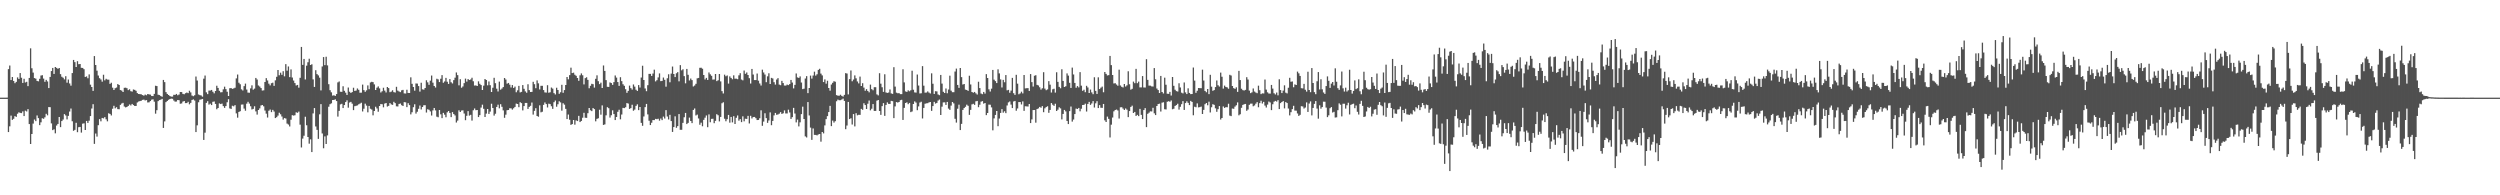 <svg xmlns="http://www.w3.org/2000/svg" width="1920" height="150"><path fill="#4f4f4f" d="M0 75h1v1H0zM1 75h1v1H1zM2 75h1v1H2zM3 75h1v1H3zM4 75h1v1H4zM5 74.982h1v1H5zM6 53.114h1v48.299H6zM7 50.315h1v46.729H7zM8 61.514h1v27.288H8zM9 59.145h1v32.937H9zM10 62.171h1v29.08H10zM11 63.918h1v25.296H11zM12 62.872h1v26.903H12zM13 59.441h1v27.906H13zM14 60.626h1v25.66H14zM15 56.106h1v30.597H15zM16 59.688h1v27.192H16zM17 63.716h1v21.847H17zM18 60.512h1v28.613H18zM19 63.313h1v21.671H19zM20 62.805h1v22.781H20zM21 66.161h1v17.647H21zM22 59.834h1v35.425H22zM23 37.104h1v73.465H23zM24 52.428h1v50.504H24zM25 55.733h1v39.181H25zM26 59.958h1v31.852H26zM27 60.42h1v32.586H27zM28 62.141h1v26.516H28zM29 62.471h1v28.265H29zM30 60.537h1v35.544H30zM31 58.008h1v35.919H31zM32 57.756h1v33.076H32zM33 60.354h1v30.872H33zM34 62.837h1v27.251H34zM35 61.356h1v26.049H35zM36 62.569h1v25.999H36zM37 67.623h1v14.58H37zM38 59.065h1v23.255H38zM39 54.586h1v40.185H39zM40 52.192h1v47.736H40zM41 56.786h1v42.554H41zM42 51.448h1v50.934H42zM43 52.135h1v44.25H43zM44 52.833h1v42.33H44zM45 52.224h1v37.647H45zM46 56.923h1v40.721H46zM47 58.928h1v34.047H47zM48 59.683h1v32.101H48zM49 60.979h1v26.661H49zM50 58.53h1v30.144H50zM51 63.485h1v28.229H51zM52 61.059h1v27.931H52zM53 64.105h1v21.534H53zM54 65.806h1v17.53H54zM55 56.108h1v37.047H55zM56 46.042h1v54.436H56zM57 47.74h1v52.014H57zM58 51.434h1v42.879H58zM59 47.003h1v54.52H59zM60 49.324h1v48.354H60zM61 49.15h1v48.32H61zM62 52.08h1v49.773H62zM63 52.153h1v42.829H63zM64 53.142h1v41.579H64zM65 59.084h1v40.742H65zM66 58.658h1v34.237H66zM67 60.095h1v34.299H67zM68 57.15h1v35.525H68zM69 65.012h1v24.131H69zM70 66.82h1v16.514H70zM71 69.795h1v10.24H71zM72 43.048h1v67.434H72zM73 49.924h1v52.616H73zM74 54.284h1v50.614H74zM75 58.024h1v38.114H75zM76 60.075h1v31.415H76zM77 61.006h1v32.154H77zM78 62.718h1v27.871H78zM79 57.41h1v33.513H79zM80 61.684h1v28.258H80zM81 60.505h1v31.131H81zM82 61.111h1v32.081H82zM83 61.176h1v25.802H83zM84 64.421h1v23.058H84zM85 63.515h1v25.15H85zM86 67.319h1v16.184H86zM87 69.141h1v12.106H87zM88 67.754h1v15.438H88zM89 67.243h1v15.077H89zM90 64.558h1v19.254H90zM91 65.279h1v18.661H91zM92 69.184h1v11.364H92zM93 69.585h1v9.911H93zM94 70.64h1v8.336H94zM95 67.433h1v14.385H95zM96 67.316h1v15.173H96zM97 67.758h1v14.353H97zM98 69.218h1v12.161H98zM99 68.58h1v11.648H99zM100 70.065h1v10.936H100zM101 70.338h1v9.483H101zM102 68.715h1v11.971H102zM103 68.996h1v12.435H103zM104 69.713h1v11.641H104zM105 71.551h1v7.118H105zM106 72.171h1v5.809H106zM107 72.276h1v5.354H107zM108 72.432h1v4.91H108zM109 72.988h1v3.703H109zM110 73.46h1v3.033H110zM111 72.665h1v4.514H111zM112 73.164h1v3.683H112zM113 72.196h1v6.487H113zM114 72.473h1v6.123H114zM115 72.661h1v4.939H115zM116 73.661h1v2.873H116zM117 73.787h1v2.481H117zM118 72.105h1v5.983H118zM119 65.856h1v21.451H119zM120 66.124h1v18.524H120zM121 72.743h1v4.907H121zM122 72.995h1v3.87H122zM123 73.782h1v2.788H123zM124 74.302h1v1.641H124zM125 61.409h1v36.83H125zM126 63.103h1v30.112H126zM127 70.736h1v7.702H127zM128 72.157h1v5.377H128zM129 72.968h1v3.66H129zM130 73.775h1v2.282H130zM131 74.174h1v1.538H131zM132 74.192h1v1.698H132zM133 72.784h1v4.44H133zM134 72.839h1v5.219H134zM135 72.134h1v5.855H135zM136 73.187h1v3.628H136zM137 72.59h1v4.374H137zM138 70.674h1v9.014H138zM139 70.72h1v8.762H139zM140 72.107h1v5.903H140zM141 72.386h1v5.173H141zM142 71.587h1v7.61H142zM143 71.086h1v8.05H143zM144 71.516h1v6.683H144zM145 69.672h1v10.43H145zM146 70.963h1v8.029H146zM147 73.354h1v3.378H147zM148 73.867h1v2.454H148zM149 73.176h1v4.047H149zM150 58.786h1v42.621H150zM151 61.876h1v34.37H151zM152 72.53h1v5.999H152zM153 73.041h1v3.555H153zM154 73.331h1v3.014H154zM155 74.222h1v1.765H155zM156 60.429h1v47.048H156zM157 58.008h1v43.873H157zM158 70.894h1v8.098H158zM159 72.313h1v5.393H159zM160 69.571h1v10.785H160zM161 69.534h1v10.066H161zM162 69.086h1v11.627H162zM163 70.454h1v7.704H163zM164 71.672h1v6.244H164zM165 69.887h1v9.915H165zM166 65.868h1v18.048H166zM167 67.525h1v15.427H167zM168 69.749h1v9.668H168zM169 70.903h1v9.03H169zM170 70.8h1v8.75H170zM171 68.612h1v12.886H171zM172 66.575h1v16.255H172zM173 68.461h1v13.005H173zM174 70.429h1v8.123H174zM175 73.711h1v2.499H175zM176 67.813h1v15.443H176zM177 67.646h1v15.999H177zM178 68.264h1v12.939H178zM179 67.914h1v13.724H179zM180 67.378h1v13.381H180zM181 60.187h1v26.894H181zM182 57.257h1v33.111H182zM183 63.538h1v22.408H183zM184 64.719h1v20.661H184zM185 68.587h1v11.769H185zM186 69.495h1v10.737H186zM187 66.131h1v17.281H187zM188 64.181h1v20.886H188zM189 68.786h1v10.813H189zM190 71.116h1v7.05H190zM191 71.228h1v8.338H191zM192 67.877h1v13.715H192zM193 65.547h1v18.499H193zM194 68.861h1v14.738H194zM195 68.028h1v13.575H195zM196 59.853h1v25.717H196zM197 61.082h1v26.94H197zM198 65.655h1v18.808H198zM199 66.458h1v16.796H199zM200 67.612h1v13.365H200zM201 69.521h1v11.138H201zM202 69.399h1v12.275H202zM203 62.961h1v21.918H203zM204 60.017h1v27.283H204zM205 61.807h1v28.441H205zM206 64.281h1v20.778H206zM207 65.593h1v18.51H207zM208 63.895h1v22.248H208zM209 63.501h1v20.863H209zM210 65.932h1v19.737H210zM211 61.679h1v28.991H211zM212 58.983h1v31.046H212zM213 53.773h1v35.012H213zM214 57.793h1v28.794H214zM215 55.806h1v31.975H215zM216 57.436h1v32.085H216zM217 54.671h1v37.201H217zM218 58.607h1v32.069H218zM219 49.249h1v41.799H219zM220 54.277h1v40.659H220zM221 51.068h1v44.552H221zM222 59.223h1v37.917H222zM223 53.284h1v38.654H223zM224 59.53h1v28.961H224zM225 61.867h1v26.908H225zM226 63.817h1v24.685H226zM227 65.63h1v20.657H227zM228 65.222h1v21.389H228zM229 67.346h1v18.375H229zM230 59.766h1v35.997H230zM231 36.049h1v77.196H231zM232 49.802h1v56.633H232zM233 45.241h1v59.02H233zM234 61.015h1v28.647H234zM235 50.414h1v45.77H235zM236 47.829h1v57.393H236zM237 45.097h1v65.223H237zM238 49.944h1v57.077H238zM239 49.365h1v67.43H239zM240 60.96h1v26.12H240zM241 66.774h1v16.217H241zM242 53.906h1v43.241H242zM243 56.927h1v42.822H243zM244 57.889h1v48.764H244zM245 59.626h1v28.169H245zM246 69.447h1v10.552H246zM247 51.041h1v51.437H247zM248 43.824h1v70.05H248zM249 50.029h1v54.74H249zM250 43.588h1v67.022H250zM251 50.212h1v53.797H251zM252 64.689h1v17.274H252zM253 69.292h1v10.758H253zM254 70.914h1v8.434H254zM255 73.446h1v3.349H255zM256 73.16h1v3.568H256zM257 73.695h1v2.577H257zM258 72.244h1v5.383H258zM259 63.263h1v26.29H259zM260 62.567h1v22.582H260zM261 70.473h1v9.684H261zM262 70.578h1v9.133H262zM263 66.243h1v16.727H263zM264 69.722h1v10.97H264zM265 71.157h1v7.249H265zM266 72.929h1v4.141H266zM267 67.241h1v15.461H267zM268 70.427h1v8.331H268zM269 71.365h1v6.885H269zM270 70.704h1v8.906H270zM271 67.362h1v17.224H271zM272 69.814h1v11.762H272zM273 69.516h1v11.756H273zM274 67.964h1v12.973H274zM275 68.985h1v11.16H275zM276 71.235h1v8.311H276zM277 71.173h1v7.732H277zM278 64.968h1v20.641H278zM279 69.212h1v14.273H279zM280 70.516h1v9.089H280zM281 69.381h1v11.73H281zM282 65.575h1v20.689H282zM283 68.523h1v12.854H283zM284 63.345h1v20.16H284zM285 62.833h1v21.309H285zM286 63.071h1v25.493H286zM287 64.828h1v20.43H287zM288 69.141h1v12.811H288zM289 67.319h1v15.99H289zM290 66.373h1v19.444H290zM291 67.902h1v13.488H291zM292 71.015h1v8.89H292zM293 70.074h1v9.998H293zM294 67.376h1v15.033H294zM295 69.566h1v9.982H295zM296 70.999h1v8.119H296zM297 66.801h1v14.994H297zM298 67.621h1v13.694H298zM299 70.802h1v8.361H299zM300 70.365h1v9.803H300zM301 69.317h1v11.241H301zM302 70.779h1v7.384H302zM303 71.061h1v8.148H303zM304 66.682h1v14.992H304zM305 69.571h1v12.181H305zM306 70.239h1v9.606H306zM307 70.766h1v8.732H307zM308 69.397h1v11.394H308zM309 68.994h1v12.435H309zM310 71.713h1v6.722H310zM311 71.839h1v6.768H311zM312 68.891h1v13.399H312zM313 71.384h1v7.874H313zM314 71.407h1v9.339H314zM315 59.367h1v28.478H315zM316 64.38h1v21.827H316zM317 66.811h1v15.541H317zM318 69.644h1v10.407H318zM319 64.126h1v23.113H319zM320 64.183h1v21.625H320zM321 66.083h1v17.471H321zM322 70.367h1v10.661H322zM323 63.551h1v20.499H323zM324 68.61h1v13.555H324zM325 68.88h1v11.939H325zM326 67.566h1v13.243H326zM327 61.636h1v24.807H327zM328 63.254h1v20.68H328zM329 65.149h1v19.162H329zM330 61.972h1v23.568H330zM331 58.024h1v30.691H331zM332 63.478h1v21.289H332zM333 66.035h1v16.883H333zM334 67.239h1v17.523H334zM335 60.475h1v29.144H335zM336 60.963h1v29.087H336zM337 63.052h1v21.453H337zM338 60.464h1v27.338H338zM339 57.713h1v32.994H339zM340 63.522h1v23.152H340zM341 62.544h1v25.534H341zM342 59.8h1v30.27H342zM343 62.757h1v23.527H343zM344 64.449h1v20.819H344zM345 60.713h1v25.999H345zM346 63.167h1v26.786H346zM347 64.114h1v21.987H347zM348 61.523h1v26.088H348zM349 59.642h1v29.023H349zM350 55.641h1v38.489H350zM351 57.713h1v34.903H351zM352 65.538h1v19.21H352zM353 60.841h1v25.177H353zM354 67.374h1v17.498H354zM355 66.412h1v18.325H355zM356 63.84h1v23.33H356zM357 60.352h1v31.946H357zM358 62.672h1v26.26H358zM359 60.722h1v24.623H359zM360 61.457h1v27.301H360zM361 61.047h1v27.105H361zM362 59.683h1v32.946H362zM363 62.414h1v22.275H363zM364 65.668h1v17.613H364zM365 65.611h1v19.02H365zM366 66.048h1v18.45H366zM367 62.482h1v27.425H367zM368 64.38h1v24.067H368zM369 65.332h1v17.281H369zM370 69.099h1v11.27H370zM371 65.799h1v17.757H371zM372 60.686h1v29.183H372zM373 61.434h1v25.8H373zM374 65.529h1v18.176H374zM375 62.59h1v24.928H375zM376 65.417h1v20.309H376zM377 70.647h1v9.03H377zM378 67.365h1v15.573H378zM379 59.775h1v29.007H379zM380 63.906h1v23.442H380zM381 68.092h1v14.031H381zM382 70.221h1v10.151H382zM383 62.677h1v20.52H383zM384 68.875h1v11.138H384zM385 67.982h1v14.026H385zM386 66.852h1v17.931H386zM387 59.917h1v30.549H387zM388 61.057h1v27.006H388zM389 64.24h1v20.419H389zM390 63.67h1v20.819H390zM391 65.002h1v18.169H391zM392 67.191h1v15.99H392zM393 65.346h1v18.828H393zM394 67.548h1v15.576H394zM395 66.504h1v15.605H395zM396 70.857h1v8.73H396zM397 69.351h1v10.54H397zM398 65.936h1v16.368H398zM399 70.963h1v7.503H399zM400 70.532h1v8.684H400zM401 65.341h1v19.448H401zM402 68.216h1v13.232H402zM403 70.212h1v8.86H403zM404 71.214h1v7.848H404zM405 64.728h1v18.915H405zM406 69.214h1v12.852H406zM407 70.67h1v10.579H407zM408 70.569h1v8.155H408zM409 62.842h1v25.148H409zM410 64.673h1v20.481H410zM411 67.751h1v15.347H411zM412 61.771h1v27.317H412zM413 64.009h1v25.649H413zM414 68.715h1v12.17H414zM415 65.916h1v20.343H415zM416 65.92h1v19.874H416zM417 69.184h1v11.353H417zM418 70.956h1v7.72H418zM419 71.1h1v8.817H419zM420 65.408h1v17.132H420zM421 71.237h1v8.357H421zM422 70.837h1v9.13H422zM423 67.213h1v14.401H423zM424 68.047h1v15.578H424zM425 71.503h1v6.988H425zM426 72.569h1v4.642H426zM427 67.378h1v14.573H427zM428 69.109h1v10.977H428zM429 72.052h1v5.724H429zM430 70.864h1v7.798H430zM431 65.121h1v19.858H431zM432 71.294h1v7.993H432zM433 69.191h1v11.215H433zM434 65.279h1v18.336H434zM435 59.12h1v32.342H435zM436 60.905h1v27.038H436zM437 57.681h1v34.285H437zM438 51.984h1v43.889H438zM439 56.133h1v39.174H439zM440 55.829h1v36.315H440zM441 57.406h1v38.35H441zM442 58.228h1v34.237H442zM443 59.885h1v33.095H443zM444 62.066h1v26.917H444zM445 57.866h1v35.869H445zM446 56.348h1v36.514H446zM447 57.806h1v32.621H447zM448 64.828h1v21.813H448zM449 59.988h1v30.419H449zM450 59.333h1v31.188H450zM451 61.354h1v25.58H451zM452 67.772h1v15.166H452zM453 65.881h1v18.782H453zM454 64.38h1v20.954H454zM455 64.666h1v18.318H455zM456 67.264h1v16.544H456zM457 60.528h1v32.635H457zM458 57.877h1v33.399H458zM459 62.363h1v28.457H459zM460 64.606h1v19.645H460zM461 63.51h1v24.546H461zM462 67.596h1v13.33H462zM463 50.278h1v45.681H463zM464 54.465h1v41.071H464zM465 61.553h1v27.027H465zM466 66.666h1v15.688H466zM467 66.772h1v16.313H467zM468 63.272h1v27.027H468zM469 63.776h1v24.754H469zM470 65.167h1v19.59H470zM471 63.075h1v24.509H471zM472 57.955h1v34.237H472zM473 59.601h1v30.256H473zM474 63.036h1v22.811H474zM475 65.936h1v18.329H475zM476 59.267h1v32.369H476zM477 62.311h1v25.644H477zM478 64.716h1v18.121H478zM479 65.92h1v17.109H479zM480 68.493h1v13.873H480zM481 71.26h1v7.892H481zM482 69.763h1v9.778H482zM483 65.76h1v17.892H483zM484 67.703h1v15.324H484zM485 68.839h1v11.6H485zM486 64.867h1v20.185H486zM487 66.513h1v17.677H487zM488 68.903h1v12.419H488zM489 69.836h1v10.314H489zM490 65.314h1v19.286H490zM491 67.245h1v14.93H491zM492 59.555h1v34.807H492zM493 50.475h1v46.125H493zM494 61.427h1v27.995H494zM495 67.957h1v14.326H495zM496 70.054h1v9.767H496zM497 65.451h1v22.422H497zM498 56.721h1v36.008H498zM499 56.744h1v39.316H499zM500 58.305h1v35.935H500zM501 56.458h1v35.759H501zM502 53.483h1v38.771H502zM503 62.498h1v28.782H503zM504 61.572h1v29.995H504zM505 59.418h1v31.781H505zM506 56.351h1v36.303H506zM507 62.318h1v28.691H507zM508 62.082h1v30.163H508zM509 59.571h1v29.982H509zM510 61.304h1v29.755H510zM511 66.543h1v18.016H511zM512 60.104h1v29.375H512zM513 57.06h1v34.704H513zM514 63.19h1v25.003H514zM515 56.541h1v36.443H515zM516 51.075h1v50.275H516zM517 56.831h1v40.751H517zM518 59.175h1v30.158H518zM519 56.245h1v41.891H519zM520 55.389h1v41.483H520zM521 62.482h1v25.125H521zM522 49.997h1v49.677H522zM523 54.005h1v45.681H523zM524 53.201h1v41.181H524zM525 58.468h1v31.616H525zM526 63.982h1v22.765H526zM527 52.936h1v42.362H527zM528 57.458h1v36.91H528zM529 61.81h1v28.524H529zM530 60.306h1v32.609H530zM531 61.537h1v33.008H531zM532 66.403h1v18.038H532zM533 65.694h1v17.62H533zM534 64.346h1v24.356H534zM535 60.141h1v27.86H535zM536 59.875h1v31.122H536zM537 52.048h1v43.742H537zM538 52.009h1v42.19H538zM539 52.78h1v44.193H539zM540 57.61h1v34.438H540zM541 61.036h1v29.345H541zM542 59.795h1v28.906H542zM543 61.372h1v36.338H543zM544 55.673h1v32.19H544zM545 57.088h1v36.807H545zM546 58.191h1v33.081H546zM547 61.123h1v30.071H547zM548 61.038h1v33.568H548zM549 56.82h1v36.029H549zM550 62.288h1v25.393H550zM551 61.642h1v26.899H551zM552 56.845h1v36.395H552zM553 62.535h1v27.247H553zM554 69.985h1v9.313H554zM555 71.798h1v6.745H555zM556 57.323h1v33.88H556zM557 58.58h1v34.566H557zM558 57.941h1v33.626H558zM559 64.181h1v24.067H559zM560 58.699h1v35.523H560zM561 59.834h1v29.984H561zM562 60.876h1v33.15H562zM563 57.873h1v31.357H563zM564 60.434h1v34.786H564zM565 60.439h1v30.048H565zM566 60.848h1v27.821H566zM567 57.852h1v34.816H567zM568 56.22h1v35.292H568zM569 61.066h1v32.751H569zM570 61.716h1v27.624H570zM571 54.163h1v39.036H571zM572 56.703h1v34.482H572zM573 55.666h1v35.688H573zM574 57.619h1v31.362H574zM575 60.052h1v34.775H575zM576 64.169h1v24.752H576zM577 52.945h1v38.015H577zM578 57.234h1v32.673H578zM579 61.501h1v28.306H579zM580 61.514h1v29.249H580zM581 56.474h1v35.734H581zM582 61.967h1v30.158H582zM583 64.08h1v26.75H583zM584 65.705h1v19.039H584zM585 53.481h1v43.159H585zM586 55.671h1v37.709H586zM587 57.253h1v29.716H587zM588 63.13h1v27.617H588zM589 58.607h1v35.763H589zM590 56.252h1v36.246H590zM591 64.536h1v21.794H591zM592 59.809h1v36.324H592zM593 60.265h1v32.593H593zM594 63.123h1v25.486H594zM595 64.98h1v21.749H595zM596 61.059h1v27.098H596zM597 59.99h1v27.933H597zM598 64.986h1v22.314H598zM599 65.437h1v20.703H599zM600 62.084h1v25.399H600zM601 63.787h1v23.177H601zM602 65.71h1v19.082H602zM603 65.735h1v21.431H603zM604 64.993h1v22.142H604zM605 65.364h1v18.874H605zM606 64.581h1v21.806H606zM607 61.372h1v29.982H607zM608 63.409h1v26.528H608zM609 67.886h1v14.978H609zM610 65.186h1v22.03H610zM611 56.415h1v37.604H611zM612 59.45h1v32.428H612zM613 59.857h1v37.233H613zM614 58.66h1v35.292H614zM615 63.364h1v24.276H615zM616 68.463h1v13.445H616zM617 68.118h1v23.255H617zM618 60.299h1v44.447H618zM619 58.479h1v47.089H619zM620 71.507h1v6.88H620zM621 67.6h1v21.062H621zM622 58.083h1v39.934H622zM623 60.342h1v47.077H623zM624 58.012h1v40.636H624zM625 55.051h1v48.526H625zM626 58.081h1v45.525H626zM627 57.028h1v46.983H627zM628 53.659h1v49.62H628zM629 52.856h1v50.06H629zM630 56.506h1v52.287H630zM631 57.903h1v43.481H631zM632 63.032h1v39.417H632zM633 60.999h1v35.301H633zM634 64.238h1v27.274H634zM635 62.009h1v27.189H635zM636 67.603h1v18.473H636zM637 69.621h1v11.701H637zM638 64.943h1v31.918H638zM639 63.57h1v29.034H639zM640 62.336h1v31.797H640zM641 62.755h1v30.305H641zM642 73.045h1v4.726H642zM643 73.492h1v2.98H643zM644 73.503h1v3.495H644zM645 72.775h1v4.161H645zM646 73.624h1v2.799H646zM647 74.192h1v1.536H647zM648 72.862h1v4.674H648zM649 56.181h1v43.047H649zM650 56.465h1v39.92H650zM651 72.501h1v5.777H651zM652 60.791h1v30.657H652zM653 54.126h1v36.72H653zM654 62.43h1v33.193H654zM655 61.102h1v26.523H655zM656 57.898h1v39.153H656zM657 60.146h1v26.782H657zM658 62.572h1v26.02H658zM659 64.064h1v24.099H659zM660 58.813h1v29.384H660zM661 66.035h1v17.574H661zM662 63.918h1v20.396H662zM663 67.298h1v12.007H663zM664 69.708h1v10.989H664zM665 68.431h1v15.285H665zM666 69.814h1v9.879H666zM667 70.912h1v6.308H667zM668 64.957h1v19.776H668zM669 68.436h1v15.061H669zM670 69.347h1v10.586H670zM671 66.987h1v18.235H671zM672 66.95h1v18.242H672zM673 72.519h1v4.802H673zM674 73.288h1v3.513H674zM675 56.209h1v29.055H675zM676 64.249h1v23.957H676zM677 66.996h1v14.491H677zM678 70.562h1v8.654H678zM679 57.042h1v31.955H679zM680 70.988h1v9.625H680zM681 71.379h1v7.256H681zM682 71.061h1v8.709H682zM683 68.726h1v11.083H683zM684 71.729h1v5.722H684zM685 72.089h1v5.649H685zM686 51.624h1v39.1H686zM687 66.534h1v15.2H687zM688 71.169h1v7.214H688zM689 71.626h1v7.166H689zM690 71.512h1v6.837H690zM691 72.272h1v4.694H691zM692 72.313h1v4.326H692zM693 53.194h1v38.938H693zM694 63.272h1v19.556H694zM695 70.2h1v8.913H695zM696 70.587h1v7.988H696zM697 69.363h1v10.684H697zM698 70.104h1v8.929H698zM699 69.315h1v16.812H699zM700 54.3h1v31.314H700zM701 68.898h1v10.973H701zM702 70.956h1v6.919H702zM703 71.111h1v7.677H703zM704 57.23h1v27.386H704zM705 65.682h1v16.01H705zM706 71.803h1v6.951H706zM707 71.64h1v6.5H707zM708 50.793h1v40.208H708zM709 65.783h1v17.121H709zM710 71.173h1v8.48H710zM711 71.052h1v8.315H711zM712 70.171h1v9.094H712zM713 71.1h1v7.519H713zM714 71.793h1v6.562H714zM715 56.296h1v28.828H715zM716 64.32h1v17.148H716zM717 72.134h1v6.12H717zM718 70.049h1v9.533H718zM719 70.207h1v8.858H719zM720 72.549h1v4.672H720zM721 73.132h1v3.305H721zM722 57.561h1v30.769H722zM723 64.185h1v17.759H723zM724 70.505h1v8.135H724zM725 71.42h1v7.155H725zM726 67.96h1v12.63H726zM727 71.645h1v6.661H727zM728 68.768h1v14.635H728zM729 58.136h1v26.226H729zM730 69.614h1v11.476H730zM731 70.798h1v7.551H731zM732 70.8h1v8.618H732zM733 54.934h1v36.308H733zM734 52.693h1v41.442H734zM735 65.218h1v18.267H735zM736 67.493h1v12.877H736zM737 52.24h1v47.647H737zM738 59.239h1v35.914H738zM739 64.948h1v19.483H739zM740 64.49h1v18.503H740zM741 68.825h1v13.202H741zM742 69.131h1v11.27H742zM743 69.763h1v11.511H743zM744 58.17h1v30.03H744zM745 64.851h1v19.515H745zM746 70.658h1v9.515H746zM747 71.237h1v8.496H747zM748 70.612h1v9.913H748zM749 71.674h1v6.141H749zM750 72.601h1v4.905H750zM751 62.778h1v19.544H751zM752 67.623h1v12.829H752zM753 71.837h1v6.221H753zM754 72.359h1v5.301H754zM755 70.608h1v9.011H755zM756 71.899h1v7.228H756zM757 56.932h1v31.495H757zM758 59.921h1v26.867H758zM759 68.582h1v11.728H759zM760 70.276h1v10.167H760zM761 68.095h1v14.372H761zM762 53.696h1v46.404H762zM763 61.185h1v29.735H763zM764 62.295h1v25.988H764zM765 63.771h1v21.481H765zM766 53.27h1v43.63H766zM767 56.394h1v34.628H767zM768 60.963h1v25.77H768zM769 67.181h1v16.619H769zM770 61.359h1v25.157H770zM771 63.178h1v22.266H771zM772 57.662h1v29.249H772zM773 69.358h1v11.659H773zM774 69.017h1v9.636H774zM775 71.196h1v6.754H775zM776 69.589h1v10.764H776zM777 59.821h1v23.191H777zM778 71.585h1v6.363H778zM779 72.849h1v4.665H779zM780 57.458h1v27.562H780zM781 64.233h1v19.064H781zM782 72.372h1v6.011H782zM783 71.754h1v6.61H783zM784 70.42h1v9.803H784zM785 71.732h1v6.123H785zM786 57.598h1v27.553H786zM787 67.873h1v13.758H787zM788 67.731h1v13.962H788zM789 67.667h1v14.175H789zM790 69.827h1v10.03H790zM791 56.905h1v37.597H791zM792 63.057h1v28.647H792zM793 66.433h1v18.112H793zM794 58.147h1v26.356H794zM795 57.754h1v36.455H795zM796 65.163h1v18.615H796zM797 65.634h1v17.624H797zM798 67.044h1v15.081H798zM799 68.839h1v13.919H799zM800 67.786h1v13.719H800zM801 55.449h1v30.7H801zM802 68.047h1v15.134H802zM803 69.273h1v12.941H803zM804 68.662h1v12.948H804zM805 62.288h1v24.337H805zM806 65.007h1v19.423H806zM807 71.052h1v8.082H807zM808 68.619h1v11.833H808zM809 68.172h1v13.122H809zM810 71.109h1v8.547H810zM811 55.502h1v29.734H811zM812 62.862h1v21.357H812zM813 66.719h1v15.715H813zM814 67.813h1v15.443H814zM815 53.178h1v38.526H815zM816 62.162h1v25.317H816zM817 66.831h1v17.608H817zM818 66.264h1v19.279H818zM819 56.38h1v36.523H819zM820 58.042h1v37.258H820zM821 63.588h1v21.749H821zM822 67.557h1v14.248H822zM823 51.926h1v41.476H823zM824 57.168h1v34.614H824zM825 63.684h1v23.914H825zM826 67.374h1v16.047H826zM827 66.096h1v17.613H827zM828 67.145h1v15.752H828zM829 55.396h1v30.089H829zM830 65.81h1v17.704H830zM831 69.727h1v10.922H831zM832 68.921h1v11.634H832zM833 70.825h1v8.794H833zM834 65.902h1v19.751H834zM835 67.149h1v12.648H835zM836 71.42h1v6.832H836zM837 68.736h1v11.815H837zM838 70.985h1v8.489H838zM839 72.336h1v5.342H839zM840 59.34h1v23.264H840zM841 69.798h1v9.563H841zM842 72.137h1v5.594H842zM843 59.374h1v23.635H843zM844 68.427h1v12.319H844zM845 67.319h1v15.436H845zM846 66.531h1v16.301H846zM847 70.871h1v8.975H847zM848 55.28h1v37.157H848zM849 56.712h1v36.988H849zM850 57.939h1v31.623H850zM851 57.685h1v33.593H851zM852 42.979h1v62.609H852zM853 50.024h1v45.727H853zM854 57.591h1v32.68H854zM855 64.105h1v21.419H855zM856 63.872h1v20.584H856zM857 64.899h1v19.245H857zM858 65.845h1v18.988H858zM859 53.529h1v37.519H859zM860 65.63h1v16.784H860zM861 66.68h1v15.667H861zM862 67.163h1v16.255H862zM863 64.536h1v19.945H863zM864 66.454h1v16.864H864zM865 65.547h1v18.679H865zM866 54.753h1v35.18H866zM867 64.707h1v20.604H867zM868 68.868h1v13.262H868zM869 68.216h1v12.934H869zM870 62.645h1v24.125H870zM871 63.885h1v22.058H871zM872 52.883h1v36.139H872zM873 63.918h1v24.28H873zM874 62.647h1v26.542H874zM875 67.133h1v16.471H875zM876 67.122h1v21.119H876zM877 58.429h1v33.005H877zM878 67.168h1v17.37H878zM879 67.204h1v15.846H879zM880 45.479h1v52.145H880zM881 61.356h1v26.031H881zM882 65.717h1v20.787H882zM883 65.817h1v19.707H883zM884 66.346h1v19.27H884zM885 66.467h1v16.326H885zM886 52.295h1v34.742H886zM887 60.88h1v27.496H887zM888 67.982h1v13.417H888zM889 69.168h1v10.739H889zM890 71.411h1v8.183H890zM891 58.337h1v27.308H891zM892 70.676h1v8.178H892zM893 71.777h1v6.784H893zM894 59.624h1v24.294H894zM895 65.067h1v18.995H895zM896 71.972h1v6.159H896zM897 72.105h1v5.631H897zM898 70.546h1v7.606H898zM899 73.384h1v3.77H899zM900 59.152h1v24.788H900zM901 65.913h1v17.592H901zM902 68.919h1v12.456H902zM903 69.997h1v10.684H903zM904 70.308h1v9.355H904zM905 63.963h1v20.201H905zM906 67.195h1v14.834H906zM907 71.15h1v8.858H907zM908 71.709h1v5.978H908zM909 63.313h1v21.108H909zM910 70.951h1v8.206H910zM911 72.231h1v5.603H911zM912 67.818h1v11.202H912zM913 71.375h1v9.341H913zM914 72.295h1v5.184H914zM915 72.203h1v6.088H915zM916 51.892h1v36.628H916zM917 61.908h1v20.057H917zM918 71.26h1v11.14H918zM919 69.662h1v9.73H919zM920 67.58h1v14.919H920zM921 67.694h1v14.598H921zM922 67.722h1v14.143H922zM923 53.483h1v34.044H923zM924 61.844h1v22.509H924zM925 69.85h1v10.167H925zM926 70.876h1v8.224H926zM927 68.333h1v12.531H927zM928 72.295h1v5.784H928zM929 57.422h1v28.945H929zM930 66.575h1v15.809H930zM931 69.722h1v10.302H931zM932 69.182h1v11.366H932zM933 66.85h1v16.349H933zM934 61.805h1v24.072H934zM935 65.483h1v18.379H935zM936 66.451h1v14.992H936zM937 55.751h1v36.052H937zM938 58.939h1v31.682H938zM939 68.065h1v13.683H939zM940 65.735h1v17.162H940zM941 66.781h1v15.477H941zM942 67.129h1v15.267H942zM943 68.138h1v11.54H943zM944 57.47h1v31.321H944zM945 57.987h1v31.204H945zM946 66.023h1v17.322H946zM947 67.68h1v15.882H947zM948 68.246h1v13.632H948zM949 67.074h1v13.777H949zM950 70.564h1v8.103H950zM951 54.446h1v34.136H951zM952 61.473h1v26.285H952zM953 68.17h1v14.635H953zM954 69.241h1v11.339H954zM955 69.525h1v10.558H955zM956 69.015h1v10.797H956zM957 59.285h1v25.807H957zM958 61.089h1v23.026H958zM959 69.589h1v10.911H959zM960 71.521h1v8.098H960zM961 70.887h1v8.698H961zM962 67.937h1v13.655H962zM963 70.28h1v10.705H963zM964 71.063h1v8.576H964zM965 71.574h1v6.841H965zM966 65.792h1v16.564H966zM967 69.269h1v9.94H967zM968 72.304h1v5.049H968zM969 71.686h1v7.853H969zM970 71.782h1v6.429H970zM971 61.098h1v19.988H971zM972 68.832h1v13.738H972zM973 70.912h1v9.398H973zM974 71.819h1v6.136H974zM975 71.885h1v6.791H975zM976 65.247h1v19.35H976zM977 68.035h1v12.046H977zM978 71.635h1v6.468H978zM979 72.528h1v4.932H979zM980 71.086h1v6.944H980zM981 73.219h1v3.676H981zM982 60.86h1v22.916H982zM983 69.175h1v10.009H983zM984 71.48h1v6.848H984zM985 69.58h1v8.054H985zM986 65.52h1v17.748H986zM987 71.178h1v7.198H987zM988 71.748h1v7.382H988zM989 67.383h1v15.976H989zM990 59.766h1v28.842H990zM991 62.775h1v23.392H991zM992 62.576h1v21.231H992zM993 67.026h1v14.241H993zM994 64.842h1v20.117H994zM995 65.305h1v19.689H995zM996 54.987h1v32.174H996zM997 56.332h1v32.726H997zM998 58.31h1v29.847H998zM999 67.74h1v13.841H999zM1000 67.909h1v13.864H1000zM1001 64.41h1v18.929H1001zM1002 68.905h1v13.692H1002zM1003 70.367h1v8.29H1003zM1004 55.103h1v30.858H1004zM1005 69.118h1v10.373H1005zM1006 70.809h1v7.052H1006zM1007 52.254h1v36.351H1007zM1008 63.721h1v19.158H1008zM1009 70.752h1v8.997H1009zM1010 72.322h1v5.292H1010zM1011 62.409h1v20.973H1011zM1012 55.362h1v35.782H1012zM1013 68.724h1v12.158H1013zM1014 60.873h1v22.6H1014zM1015 68.623h1v13.603H1015zM1016 71.013h1v7.043H1016zM1017 72.114h1v6.033H1017zM1018 66.108h1v16.516H1018zM1019 58.665h1v31.3H1019zM1020 62.054h1v26.51H1020zM1021 67.465h1v15.658H1021zM1022 64.22h1v17.997H1022zM1023 62.968h1v23.44H1023zM1024 65.62h1v20.24H1024zM1025 52.464h1v37.8H1025zM1026 62.75h1v27.384H1026zM1027 67.724h1v16.922H1027zM1028 69.031h1v10.364H1028zM1029 65.561h1v14.852H1029zM1030 54.952h1v34.447H1030zM1031 67.827h1v11.824H1031zM1032 70.315h1v9.375H1032zM1033 67.346h1v16.059H1033zM1034 70.306h1v10.556H1034zM1035 69.349h1v9.57H1035zM1036 53.542h1v34.392H1036zM1037 69.145h1v11.41H1037zM1038 71.91h1v8.077H1038zM1039 69.862h1v9.776H1039zM1040 61.739h1v21.337H1040zM1041 68.44h1v12.564H1041zM1042 67.726h1v18.123H1042zM1043 60.903h1v27.043H1043zM1044 70.07h1v9.68H1044zM1045 72.388h1v5.017H1045zM1046 68.582h1v12.717H1046zM1047 55.078h1v34.781H1047zM1048 61.574h1v27.892H1048zM1049 67.378h1v18.24H1049zM1050 68.527h1v13.603H1050zM1051 68.875h1v14.056H1051zM1052 68.484h1v13.472H1052zM1053 59.113h1v30.286H1053zM1054 63.377h1v23.98H1054zM1055 65.872h1v18.279H1055zM1056 68.301h1v15.548H1056zM1057 56.456h1v31.733H1057zM1058 69.141h1v11.339H1058zM1059 71.459h1v6.862H1059zM1060 68.074h1v12.708H1060zM1061 67.243h1v14.374H1061zM1062 55.678h1v32.971H1062zM1063 71.42h1v7.324H1063zM1064 49.663h1v40.016H1064zM1065 63.698h1v19.128H1065zM1066 70.757h1v8.597H1066zM1067 70.537h1v8.482H1067zM1068 63.808h1v19.151H1068zM1069 45.236h1v45.31H1069zM1070 63.652h1v20.311H1070zM1071 50.761h1v36.415H1071zM1072 61.526h1v25.885H1072zM1073 65.774h1v18.361H1073zM1074 65.939h1v17.919H1074zM1075 65.904h1v15.976H1075zM1076 49.869h1v43.461H1076zM1077 61.94h1v22.538H1077zM1078 59.312h1v27.501H1078zM1079 62.94h1v20.639H1079zM1080 60.745h1v27.073H1080zM1081 57.447h1v30.558H1081zM1082 65.028h1v23.214H1082zM1083 61.647h1v25.528H1083zM1084 65.078h1v22.776H1084zM1085 63.128h1v21.495H1085zM1086 66.286h1v19.302H1086zM1087 66.035h1v16.315H1087zM1088 66.898h1v16.388H1088zM1089 69.58h1v11.149H1089zM1090 64.055h1v20.538H1090zM1091 68.964h1v13.317H1091zM1092 70.887h1v8.208H1092zM1093 68.797h1v11.968H1093zM1094 68.385h1v14.99H1094zM1095 69.85h1v10.497H1095zM1096 68.385h1v12.378H1096zM1097 58.775h1v27.793H1097zM1098 64.034h1v20.096H1098zM1099 66.854h1v16.317H1099zM1100 53.32h1v51.389H1100zM1101 41.814h1v69.405H1101zM1102 58.894h1v39.762H1102zM1103 63.391h1v24.585H1103zM1104 41.501h1v57.251H1104zM1105 36.671h1v73.413H1105zM1106 44.019h1v66.491H1106zM1107 56.534h1v38.359H1107zM1108 50.935h1v59.851H1108zM1109 37.271h1v88.567H1109zM1110 45.57h1v66.322H1110zM1111 56.797h1v34.72H1111zM1112 42.805h1v74.981H1112zM1113 39.697h1v91.706H1113zM1114 39.166h1v71.829H1114zM1115 49.525h1v61.641H1115zM1116 40.629h1v64.795H1116zM1117 62.073h1v27.098H1117zM1118 66.344h1v17.915H1118zM1119 57.017h1v33.987H1119zM1120 48.816h1v48.991H1120zM1121 56.351h1v35.777H1121zM1122 57.385h1v37.061H1122zM1123 51.936h1v53.122H1123zM1124 58.534h1v36.104H1124zM1125 61.469h1v29.838H1125zM1126 55.861h1v47.789H1126zM1127 48.331h1v48.359H1127zM1128 58.658h1v29.881H1128zM1129 65.504h1v18.65H1129zM1130 46.754h1v62.57H1130zM1131 40.62h1v71.252H1131zM1132 40.199h1v72.925H1132zM1133 42.696h1v68.029H1133zM1134 48.493h1v65.812H1134zM1135 45.989h1v66.052H1135zM1136 49.715h1v53.607H1136zM1137 52.18h1v56.283H1137zM1138 39.427h1v71.138H1138zM1139 33.447h1v80.597H1139zM1140 38.351h1v75.129H1140zM1141 62.409h1v26.745H1141zM1142 40.787h1v74.118H1142zM1143 41.89h1v70.586H1143zM1144 48.257h1v64.23H1144zM1145 41.359h1v59.847H1145zM1146 48.532h1v46.953H1146zM1147 63.959h1v21.465H1147zM1148 61.089h1v26.903H1148zM1149 53.913h1v42.158H1149zM1150 54.815h1v43.099H1150zM1151 56.918h1v37.887H1151zM1152 58.493h1v33.449H1152zM1153 49.967h1v54.711H1153zM1154 51.567h1v50.799H1154zM1155 55.815h1v38.801H1155zM1156 53.732h1v45.345H1156zM1157 48.841h1v53.337H1157zM1158 53.375h1v41.204H1158zM1159 56.802h1v45.974H1159zM1160 51.32h1v54.072H1160zM1161 50.535h1v49.718H1161zM1162 58.907h1v35.171H1162zM1163 53.128h1v43.591H1163zM1164 48.278h1v63.669H1164zM1165 45.927h1v63.52H1165zM1166 54.833h1v57.43H1166zM1167 44.009h1v56.876H1167zM1168 52.606h1v44.962H1168zM1169 67.172h1v15.617H1169zM1170 56.328h1v44.775H1170zM1171 49.546h1v59.476H1171zM1172 47.383h1v52.884H1172zM1173 53.476h1v48.354H1173zM1174 50.317h1v57.771H1174zM1175 42.915h1v73.809H1175zM1176 45.149h1v64.498H1176zM1177 52.039h1v50.142H1177zM1178 52.457h1v53.314H1178zM1179 58.434h1v36.873H1179zM1180 61.633h1v24.216H1180zM1181 54.474h1v49.032H1181zM1182 48.413h1v52.765H1182zM1183 52.041h1v50.733H1183zM1184 54.49h1v38.032H1184zM1185 63.792h1v24.216H1185zM1186 58.315h1v35.441H1186zM1187 61.574h1v25.413H1187zM1188 62.636h1v26.532H1188zM1189 44.11h1v61.572H1189zM1190 43.353h1v70.966H1190zM1191 51.105h1v57.558H1191zM1192 55.151h1v46.329H1192zM1193 43.9h1v63.31H1193zM1194 43.439h1v67.789H1194zM1195 55.886h1v40.286H1195zM1196 55.314h1v50.341H1196zM1197 52.881h1v50.675H1197zM1198 52.407h1v53.85H1198zM1199 59.312h1v41.232H1199zM1200 54.277h1v48.217H1200zM1201 47.363h1v70.17H1201zM1202 43.163h1v68.128H1202zM1203 58.079h1v40.286H1203zM1204 46.628h1v77.139H1204zM1205 51.299h1v48.064H1205zM1206 66.106h1v17.077H1206zM1207 45.062h1v70.023H1207zM1208 47.26h1v69.128H1208zM1209 62.418h1v24.731H1209zM1210 54.339h1v47.153H1210zM1211 42.931h1v71.678H1211zM1212 55.215h1v47.013H1212zM1213 67.76h1v17.432H1213zM1214 46.779h1v58.235H1214zM1215 44.785h1v67.459H1215zM1216 65.705h1v20.199H1216zM1217 69.557h1v9.673H1217zM1218 61.404h1v30.211H1218zM1219 53.256h1v40.691H1219zM1220 59.157h1v28.794H1220zM1221 68.699h1v12.312H1221zM1222 48.129h1v49.551H1222zM1223 54.346h1v47.899H1223zM1224 58.587h1v33.378H1224zM1225 62.137h1v30.973H1225zM1226 57.646h1v40.096H1226zM1227 56.03h1v39.334H1227zM1228 64.874h1v18.521H1228zM1229 40.187h1v75.814H1229zM1230 34.19h1v83.836H1230zM1231 51.006h1v62.598H1231zM1232 53.588h1v53.923H1232zM1233 49.784h1v56.004H1233zM1234 44.179h1v62.335H1234zM1235 50.61h1v58.696H1235zM1236 37.267h1v70.387H1236zM1237 30.7h1v81.996H1237zM1238 53.181h1v38.292H1238zM1239 67.06h1v14.591H1239zM1240 30.025h1v99.048H1240zM1241 36.065h1v83.932H1241zM1242 63.716h1v21.643H1242zM1243 52.444h1v47.137H1243zM1244 38.058h1v79.197H1244zM1245 44.907h1v65.926H1245zM1246 66.969h1v15.978H1246zM1247 53.652h1v53.855H1247zM1248 47.974h1v62.403H1248zM1249 49.894h1v62.477H1249zM1250 53.835h1v53.248H1250zM1251 53.382h1v53.74H1251zM1252 46.687h1v62.124H1252zM1253 42.007h1v67.244H1253zM1254 48.745h1v59.442H1254zM1255 41.192h1v65.425H1255zM1256 36.905h1v72.634H1256zM1257 47.839h1v63.536H1257zM1258 56.044h1v49.208H1258zM1259 57.541h1v44.759H1259zM1260 44.309h1v67.379H1260zM1261 58.724h1v39.625H1261zM1262 55.383h1v46.391H1262zM1263 39.448h1v87.862H1263zM1264 39.283h1v76.711H1264zM1265 58.656h1v48.128H1265zM1266 52.835h1v52.502H1266zM1267 45.424h1v70.19H1267zM1268 42.073h1v68.982H1268zM1269 49.837h1v59.094H1269zM1270 43.49h1v59.746H1270zM1271 38.793h1v78.137H1271zM1272 48.342h1v61.719H1272zM1273 46.056h1v77.698H1273zM1274 42.522h1v68.835H1274zM1275 52.549h1v53.459H1275zM1276 69.676h1v11.964H1276zM1277 60.155h1v23.74H1277zM1278 55.085h1v39.851H1278zM1279 62.144h1v26.054H1279zM1280 65.204h1v17.688H1280zM1281 59.377h1v30.735H1281zM1282 62.432h1v26.189H1282zM1283 66.568h1v17.148H1283zM1284 66.756h1v16.42H1284zM1285 61.617h1v25.246H1285zM1286 64.444h1v21.012H1286zM1287 68.076h1v13.431H1287zM1288 66.568h1v18.389H1288zM1289 66.495h1v19.226H1289zM1290 68.875h1v12.451H1290zM1291 70.308h1v11.346H1291zM1292 63.235h1v23.582H1292zM1293 66.314h1v16.34H1293zM1294 68.385h1v14.488H1294zM1295 65.355h1v19.892H1295zM1296 60.358h1v25.976H1296zM1297 66.724h1v15.786H1297zM1298 67.083h1v17.155H1298zM1299 61.62h1v23.694H1299zM1300 55.856h1v32.701H1300zM1301 59.928h1v27.423H1301zM1302 63.146h1v23.591H1302zM1303 64.417h1v19.95H1303zM1304 62.432h1v23.273H1304zM1305 60.677h1v25.264H1305zM1306 62.428h1v22.378H1306zM1307 60.333h1v29.549H1307zM1308 63.691h1v22.504H1308zM1309 66.458h1v17.304H1309zM1310 60.134h1v32.978H1310zM1311 59.747h1v32.767H1311zM1312 64.215h1v22.838H1312zM1313 65.698h1v19.016H1313zM1314 64.357h1v22.596H1314zM1315 66.293h1v16.864H1315zM1316 66.861h1v15.624H1316zM1317 65.277h1v18.311H1317zM1318 65.057h1v19.258H1318zM1319 67.287h1v16.301H1319zM1320 67.438h1v14.392H1320zM1321 65.652h1v21.879H1321zM1322 65.568h1v19.849H1322zM1323 67.799h1v15.335H1323zM1324 67.36h1v15.871H1324zM1325 60.617h1v30.153H1325zM1326 62.457h1v26.745H1326zM1327 67.264h1v15.708H1327zM1328 64.108h1v21.369H1328zM1329 61.533h1v24.948H1329zM1330 68.404h1v12.815H1330zM1331 68.671h1v10.213H1331zM1332 58.621h1v31.572H1332zM1333 61.615h1v28.618H1333zM1334 64.119h1v20.936H1334zM1335 70.779h1v7.528H1335zM1336 65.92h1v21.261H1336zM1337 66.856h1v15.23H1337zM1338 69.088h1v12.818H1338zM1339 68.104h1v13.571H1339zM1340 63.524h1v24.161H1340zM1341 62.302h1v25.612H1341zM1342 65.785h1v20.643H1342zM1343 60.191h1v27.761H1343zM1344 64.256h1v23.415H1344zM1345 65.044h1v21.021H1345zM1346 66.14h1v19.162H1346zM1347 58.846h1v32.28H1347zM1348 64.238h1v26.173H1348zM1349 66.106h1v20.952H1349zM1350 60.461h1v28.528H1350zM1351 60.608h1v26.628H1351zM1352 66.776h1v18.373H1352zM1353 60.425h1v24.404H1353zM1354 58.607h1v35.585H1354zM1355 60.214h1v29.139H1355zM1356 58.392h1v32.678H1356zM1357 53.474h1v42.062H1357zM1358 54.762h1v39.316H1358zM1359 55.95h1v36.562H1359zM1360 61.848h1v26.532H1360zM1361 57.101h1v30.336H1361zM1362 53.503h1v43.355H1362zM1363 56.511h1v37.281H1363zM1364 53.996h1v34.937H1364zM1365 58.708h1v29.815H1365zM1366 62.805h1v27.709H1366zM1367 59.029h1v34.292H1367zM1368 53.76h1v41.982H1368zM1369 60.329h1v30.011H1369zM1370 64.247h1v21.419H1370zM1371 60.599h1v29.526H1371zM1372 54.364h1v46.993H1372zM1373 59.745h1v32.662H1373zM1374 62.59h1v26.752H1374zM1375 56.625h1v38.549H1375zM1376 59.589h1v31.623H1376zM1377 63.066h1v25.866H1377zM1378 63.421h1v22.758H1378zM1379 52.796h1v40.762H1379zM1380 63.762h1v24.349H1380zM1381 65.492h1v18.386H1381zM1382 62.92h1v22.58H1382zM1383 62.18h1v26.331H1383zM1384 67.081h1v15.603H1384zM1385 63.659h1v19.659H1385zM1386 57.708h1v33.291H1386zM1387 62.498h1v23.074H1387zM1388 66.332h1v17.446H1388zM1389 66.717h1v16.624H1389zM1390 61.913h1v26.613H1390zM1391 64.078h1v20.433H1391zM1392 66.682h1v15.514H1392zM1393 59.578h1v36.83H1393zM1394 63.51h1v32.408H1394zM1395 69.191h1v11.087H1395zM1396 70.967h1v7.766H1396zM1397 46.802h1v59.052H1397zM1398 53.21h1v52.374H1398zM1399 65.385h1v25.949H1399zM1400 63.922h1v19.528H1400zM1401 60.924h1v28.173H1401zM1402 62.1h1v22.383H1402zM1403 46.756h1v51.687H1403zM1404 58.9h1v29.423H1404zM1405 66.829h1v15.772H1405zM1406 68.168h1v12.879H1406zM1407 64.693h1v19.705H1407zM1408 53.05h1v45.924H1408zM1409 61.972h1v28.192H1409zM1410 63.281h1v21.529H1410zM1411 65.598h1v16.864H1411zM1412 48.846h1v54.266H1412zM1413 50.024h1v50.488H1413zM1414 59.09h1v27.507H1414zM1415 65.021h1v23.095H1415zM1416 57.552h1v35.404H1416zM1417 55.724h1v37.146H1417zM1418 53.382h1v52.332H1418zM1419 66.293h1v18.217H1419zM1420 66.733h1v15.763H1420zM1421 68.271h1v13.374H1421zM1422 69.399h1v10.716H1422zM1423 52.853h1v40.742H1423zM1424 54.153h1v36.802H1424zM1425 63.281h1v25.225H1425zM1426 62.345h1v23.468H1426zM1427 64.6h1v19.698H1427zM1428 67.287h1v16.052H1428zM1429 68.307h1v12.534H1429zM1430 56.053h1v34.417H1430zM1431 59.905h1v30.146H1431zM1432 62.608h1v23.385H1432zM1433 66.156h1v18.51H1433zM1434 66.55h1v16.633H1434zM1435 67.069h1v13.781H1435zM1436 69.305h1v10.776H1436zM1437 66.882h1v17.185H1437zM1438 57.147h1v34.882H1438zM1439 62.924h1v24.699H1439zM1440 65.268h1v19.787H1440zM1441 64.343h1v22.147H1441zM1442 65.973h1v19.812H1442zM1443 67.177h1v16.805H1443zM1444 68.303h1v13.912H1444zM1445 63.583h1v22.165H1445zM1446 63.661h1v19.62H1446zM1447 66.055h1v16.612H1447zM1448 66.053h1v17.322H1448zM1449 65.598h1v19.137H1449zM1450 69.147h1v11.829H1450zM1451 70.434h1v10.494H1451zM1452 50.333h1v48.778H1452zM1453 50.954h1v63.282H1453zM1454 56.074h1v35.296H1454zM1455 63.039h1v25.418H1455zM1456 53.384h1v52.374H1456zM1457 46.518h1v57.331H1457zM1458 60.617h1v29.414H1458zM1459 66.939h1v15.896H1459zM1460 59.505h1v29.634H1460zM1461 62.37h1v24.999H1461zM1462 49.812h1v54.273H1462zM1463 59.981h1v33.449H1463zM1464 66.367h1v17.977H1464zM1465 67.401h1v15.328H1465zM1466 68.383h1v12.463H1466zM1467 54.51h1v59.222H1467zM1468 56.035h1v49.087H1468zM1469 60.379h1v26.562H1469zM1470 64.948h1v20.819H1470zM1471 44.673h1v66.97H1471zM1472 45.172h1v65.88H1472zM1473 51.991h1v38.567H1473zM1474 57.735h1v37.588H1474zM1475 54.33h1v39.707H1475zM1476 52.224h1v53.33H1476zM1477 48.843h1v62.847H1477zM1478 63.121h1v24.983H1478zM1479 66.49h1v15.113H1479zM1480 67.014h1v14.33H1480zM1481 66.843h1v22.877H1481zM1482 55.907h1v40.254H1482zM1483 56.747h1v33.319H1483zM1484 61.903h1v25.498H1484zM1485 62.462h1v23.932H1485zM1486 63.432h1v23.186H1486zM1487 64.687h1v19.973H1487zM1488 65.717h1v18.359H1488zM1489 53.609h1v42.147H1489zM1490 53.661h1v41.792H1490zM1491 58.887h1v33.619H1491zM1492 59.086h1v32.287H1492zM1493 56.154h1v37.729H1493zM1494 59.507h1v34.466H1494zM1495 57.703h1v32.9H1495zM1496 56.172h1v45.287H1496zM1497 48.017h1v55.335H1497zM1498 57.802h1v34.971H1498zM1499 58.157h1v32.282H1499zM1500 57.948h1v31.224H1500zM1501 60.475h1v28.446H1501zM1502 46.98h1v54.282H1502zM1503 53.943h1v64.026H1503zM1504 43.014h1v78.854H1504zM1505 53.86h1v41.975H1505zM1506 36.191h1v81.467H1506zM1507 37.933h1v83.823H1507zM1508 31.119h1v88.675H1508zM1509 56.701h1v44.008H1509zM1510 59.42h1v26.91H1510zM1511 63.677h1v25.102H1511zM1512 63.565h1v24.77H1512zM1513 63.011h1v25.491H1513zM1514 66.554h1v20.119H1514zM1515 65.774h1v17.221H1515zM1516 62.599h1v24.898H1516zM1517 41h1v73.069H1517zM1518 46.845h1v60.153H1518zM1519 40.906h1v77.18H1519zM1520 51.471h1v72.928H1520zM1521 44.801h1v83.502H1521zM1522 32.748h1v89.034H1522zM1523 40.347h1v81.032H1523zM1524 59.832h1v27.549H1524zM1525 58.738h1v28.972H1525zM1526 57.724h1v33.33H1526zM1527 61.313h1v27.778H1527zM1528 62.878h1v24.967H1528zM1529 49.699h1v47.452H1529zM1530 50.656h1v44.898H1530zM1531 51.574h1v43.044H1531zM1532 30.769h1v88.022H1532zM1533 44.918h1v61.691H1533zM1534 67.181h1v18.453H1534zM1535 49.004h1v48.084H1535zM1536 56.758h1v43.793H1536zM1537 32.476h1v97.819H1537zM1538 27.713h1v95.09H1538zM1539 58.347h1v33.161H1539zM1540 67.39h1v14.177H1540zM1541 44.987h1v55.717H1541zM1542 64.194h1v24.237H1542zM1543 28.83h1v90.705H1543zM1544 45.325h1v68.515H1544zM1545 61.036h1v30.561H1545zM1546 50.633h1v54.788H1546zM1547 49.365h1v53.154H1547zM1548 53.49h1v48.249H1548zM1549 52.876h1v40.54H1549zM1550 48.203h1v53.149H1550zM1551 45.937h1v64.376H1551zM1552 57.129h1v37.56H1552zM1553 43.645h1v56.839H1553zM1554 54.085h1v47.302H1554zM1555 46.6h1v56.065H1555zM1556 49.397h1v58.897H1556zM1557 49.29h1v52.982H1557zM1558 43.81h1v64.649H1558zM1559 38.145h1v79.803H1559zM1560 41.556h1v72.529H1560zM1561 55.966h1v37.903H1561zM1562 28.649h1v84.523H1562zM1563 35.738h1v87.251H1563zM1564 34.195h1v84.91H1564zM1565 55.577h1v36.443H1565zM1566 41.178h1v80.749H1566zM1567 42.547h1v67.409H1567zM1568 47.067h1v64.514H1568zM1569 48.386h1v59.673H1569zM1570 50.331h1v44.976H1570zM1571 58.369h1v31.511H1571zM1572 63.19h1v22.831H1572zM1573 63.959h1v29.204H1573zM1574 57.694h1v34.099H1574zM1575 56.733h1v32.522H1575zM1576 54.771h1v41.859H1576zM1577 48.225h1v46.834H1577zM1578 59.569h1v31.595H1578zM1579 59.12h1v33.358H1579zM1580 55.138h1v41.032H1580zM1581 56.129h1v35.631H1581zM1582 65.673h1v21.06H1582zM1583 62.993h1v21.275H1583zM1584 39.613h1v75.832H1584zM1585 41.972h1v71.568H1585zM1586 49.825h1v56.569H1586zM1587 51.457h1v53.225H1587zM1588 51.407h1v57.462H1588zM1589 52.343h1v47.748H1589zM1590 49.926h1v54.326H1590zM1591 51.478h1v52.319H1591zM1592 43.616h1v66.725H1592zM1593 46.296h1v60.403H1593zM1594 57.394h1v37.892H1594zM1595 57.291h1v41.257H1595zM1596 45.268h1v68.588H1596zM1597 50.217h1v50.909H1597zM1598 59.111h1v36.658H1598zM1599 58.488h1v43.253H1599zM1600 61.006h1v23.559H1600zM1601 69.154h1v11.602H1601zM1602 62.677h1v20.874H1602zM1603 54.419h1v39.611H1603zM1604 51.118h1v43.092H1604zM1605 57.454h1v37.437H1605zM1606 53.256h1v40.691H1606zM1607 56.241h1v41.165H1607zM1608 60.622h1v27.881H1608zM1609 58.429h1v31.435H1609zM1610 53.352h1v51.179H1610zM1611 55.783h1v40.529H1611zM1612 58.722h1v31.783H1612zM1613 54.79h1v43.069H1613zM1614 52.034h1v54.74H1614zM1615 58.827h1v38.668H1615zM1616 64.055h1v28.732H1616zM1617 57.676h1v39.909H1617zM1618 49.85h1v54.55H1618zM1619 55.872h1v39.339H1619zM1620 55.289h1v47.556H1620zM1621 39.171h1v76.05H1621zM1622 58.649h1v29.515H1622zM1623 63.918h1v22.11H1623zM1624 45.744h1v64.571H1624zM1625 44.55h1v64.976H1625zM1626 51.331h1v43.012H1626zM1627 52.757h1v52.964H1627zM1628 55.268h1v46.036H1628zM1629 52.341h1v51.671H1629zM1630 54.337h1v43.461H1630zM1631 57.097h1v42.612H1631zM1632 58.058h1v45.466H1632zM1633 63.199h1v24.656H1633zM1634 52.203h1v46.219H1634zM1635 54.359h1v40.572H1635zM1636 56.451h1v36.187H1636zM1637 60.608h1v28.595H1637zM1638 61.338h1v25.376H1638zM1639 59.248h1v33.962H1639zM1640 62.787h1v23.014H1640zM1641 63.867h1v28.959H1641zM1642 49.269h1v57.281H1642zM1643 52.121h1v59.666H1643zM1644 48.468h1v63.067H1644zM1645 54.581h1v49.437H1645zM1646 52.279h1v62.372H1646zM1647 51.654h1v49.92H1647zM1648 61.684h1v30.256H1648zM1649 63.016h1v36.411H1649zM1650 48.967h1v50.524H1650zM1651 61.102h1v35.564H1651zM1652 64.142h1v24.342H1652zM1653 59.658h1v35.361H1653zM1654 54.874h1v45.287H1654zM1655 58.125h1v45.688H1655zM1656 59.843h1v34.353H1656zM1657 54.305h1v51.183H1657zM1658 63.748h1v28.21H1658zM1659 67.648h1v14.617H1659zM1660 52.48h1v51.401H1660zM1661 53.242h1v45.979H1661zM1662 62.805h1v23.699H1662zM1663 60.777h1v43.234H1663zM1664 54.19h1v42.282H1664zM1665 58.319h1v36.255H1665zM1666 68.012h1v16.143H1666zM1667 53.59h1v41.099H1667zM1668 56.632h1v37.166H1668zM1669 62.638h1v27.219H1669zM1670 69.051h1v13.502H1670zM1671 65.547h1v28.419H1671zM1672 55.403h1v43.335H1672zM1673 56.976h1v29.009H1673zM1674 67.751h1v14.569H1674zM1675 54.355h1v40.279H1675zM1676 57.706h1v31.428H1676zM1677 65.286h1v18.588H1677zM1678 59.239h1v32.708H1678zM1679 59.317h1v32.712H1679zM1680 54.955h1v37.036H1680zM1681 68.12h1v13.509H1681zM1682 54.918h1v53.239H1682zM1683 51.089h1v57.315H1683zM1684 55.046h1v49.465H1684zM1685 59.832h1v38.766H1685zM1686 58.626h1v42.035H1686zM1687 56.804h1v41.504H1687zM1688 58.363h1v37.439H1688zM1689 54.95h1v44.115H1689zM1690 47.916h1v53.548H1690zM1691 60.759h1v23.999H1691zM1692 67.312h1v20.188H1692zM1693 40.263h1v71.691H1693zM1694 46.143h1v59.789H1694zM1695 67.028h1v15.992H1695zM1696 52.423h1v54.39H1696zM1697 41.178h1v76.491H1697zM1698 54.218h1v58.833H1698zM1699 70.118h1v11.76H1699zM1700 53.471h1v53.724H1700zM1701 37.358h1v72.328H1701zM1702 47.404h1v60.586H1702zM1703 46.2h1v60.323H1703zM1704 45.06h1v70.936H1704zM1705 41.203h1v70.808H1705zM1706 43.629h1v66.061H1706zM1707 50.391h1v58.267H1707zM1708 39.006h1v69.897H1708zM1709 39.999h1v68.05H1709zM1710 43.048h1v62.937H1710zM1711 52.29h1v53.614H1711zM1712 41.867h1v63.188H1712zM1713 48.262h1v49.915H1713zM1714 54.813h1v44.495H1714zM1715 48.283h1v56.555H1715zM1716 51.421h1v51.792H1716zM1717 56.33h1v39.515H1717zM1718 55.852h1v39.783H1718zM1719 46.527h1v58.279H1719zM1720 48.106h1v52.222H1720zM1721 54.939h1v44.337H1721zM1722 53.668h1v45.985H1722zM1723 46.802h1v62.836H1723zM1724 49.83h1v55.383H1724zM1725 56.392h1v42.282H1725zM1726 55.298h1v42.12H1726zM1727 54.929h1v47.885H1727zM1728 57.637h1v41.115H1728zM1729 57.225h1v43.955H1729zM1730 61.821h1v25.193H1730zM1731 65.099h1v19.206H1731zM1732 67.351h1v14.433H1732zM1733 48.248h1v54.537H1733zM1734 41.865h1v70.263H1734zM1735 50.464h1v55.134H1735zM1736 63.952h1v30.275H1736zM1737 67.365h1v17.137H1737zM1738 68.211h1v16.294H1738zM1739 68.056h1v13.921H1739zM1740 71.068h1v8.354H1740zM1741 64.911h1v17.535H1741zM1742 64.215h1v18.178H1742zM1743 65.913h1v15.94H1743zM1744 46.046h1v54.484H1744zM1745 36.056h1v77.739H1745zM1746 37.207h1v78.24H1746zM1747 51.803h1v52.316H1747zM1748 64.476h1v23.447H1748zM1749 64.412h1v19.789H1749zM1750 67.188h1v14.978H1750zM1751 70.397h1v9.377H1751zM1752 68.131h1v12.893H1752zM1753 67.204h1v14.944H1753zM1754 69.212h1v10.515H1754zM1755 62.146h1v31.179H1755zM1756 32.197h1v88.279H1756zM1757 40.599h1v77.842H1757zM1758 52.592h1v54.205H1758zM1759 65.932h1v20.874H1759zM1760 69.619h1v10.842H1760zM1761 71.214h1v8.107H1761zM1762 70.734h1v8.691H1762zM1763 69.841h1v12.314H1763zM1764 65.236h1v19.068H1764zM1765 65.607h1v17.542H1765zM1766 65.465h1v16.406H1766zM1767 33.467h1v76.805H1767zM1768 35.273h1v84.264H1768zM1769 48.031h1v63.024H1769zM1770 49.113h1v58.963H1770zM1771 66.323h1v15.926H1771zM1772 69.342h1v12.456H1772zM1773 68.058h1v12.458H1773zM1774 66.719h1v15.047H1774zM1775 69.328h1v9.856H1775zM1776 71.246h1v7.867H1776zM1777 72.986h1v4.143H1777zM1778 55.536h1v35.045H1778zM1779 35.28h1v82.03H1779zM1780 40.393h1v83.163H1780zM1781 45.092h1v72.257H1781zM1782 48.514h1v64.807H1782zM1783 63.872h1v20.911H1783zM1784 67.506h1v14.85H1784zM1785 66.016h1v18.791H1785zM1786 63.203h1v23.154H1786zM1787 63.606h1v21.243H1787zM1788 62.263h1v23.82H1788zM1789 66.483h1v18.157H1789zM1790 66.813h1v17.544H1790zM1791 69.672h1v11.138H1791zM1792 70.459h1v9.629H1792zM1793 70.498h1v10.009H1793zM1794 57.527h1v34.198H1794zM1795 66.529h1v15.429H1795zM1796 66.547h1v14.248H1796zM1797 70.5h1v9.137H1797zM1798 70.221h1v10.492H1798zM1799 70.454h1v9.838H1799zM1800 70.004h1v10.552H1800zM1801 62.558h1v29.451H1801zM1802 60.271h1v43.724H1802zM1803 62.572h1v25.48H1803zM1804 64.293h1v21.724H1804zM1805 65.012h1v19.842H1805zM1806 62.668h1v22.293H1806zM1807 65.76h1v21.009H1807zM1808 62.579h1v23.621H1808zM1809 57.534h1v32.291H1809zM1810 57.536h1v32.417H1810zM1811 60.425h1v29.968H1811zM1812 61.079h1v26.539H1812zM1813 49.237h1v51.138H1813zM1814 47.942h1v49.439H1814zM1815 54.675h1v41.923H1815zM1816 44.838h1v66.217H1816zM1817 43.465h1v72.314H1817zM1818 45.513h1v65.992H1818zM1819 48.347h1v56.713H1819zM1820 52.748h1v51.792H1820zM1821 50.791h1v56.995H1821zM1822 54.62h1v45.377H1822zM1823 59.395h1v40.108H1823zM1824 63.4h1v23.223H1824zM1825 66.216h1v18.528H1825zM1826 49.601h1v50.078H1826zM1827 37.534h1v74.559H1827zM1828 38.775h1v78.338H1828zM1829 39.038h1v74.809H1829zM1830 58.985h1v34.967H1830zM1831 56.179h1v43.587H1831zM1832 44.387h1v66.825H1832zM1833 43.911h1v69.696H1833zM1834 43.46h1v64.704H1834zM1835 42.906h1v62.87H1835zM1836 60.086h1v32.667H1836zM1837 60.008h1v25.944H1837zM1838 41.373h1v55.312H1838zM1839 47.825h1v47.349H1839zM1840 52.954h1v45.008H1840zM1841 58.797h1v31.396H1841zM1842 65.501h1v20.101H1842zM1843 46.5h1v63.694H1843zM1844 35.115h1v79.192H1844zM1845 48.594h1v64.241H1845zM1846 49.862h1v56.647H1846zM1847 57.133h1v35.01H1847zM1848 64.183h1v19.201H1848zM1849 48.608h1v56.716H1849zM1850 46.566h1v64.113H1850zM1851 41.656h1v63.429H1851zM1852 51.601h1v51.987H1852zM1853 43.089h1v72.825H1853zM1854 40.819h1v81.399H1854zM1855 52.272h1v52.923H1855zM1856 61.78h1v27.24H1856zM1857 67.58h1v15.095H1857zM1858 70.798h1v8.83H1858zM1859 70.322h1v9.755H1859zM1860 72.345h1v4.674H1860zM1861 73.446h1v2.971H1861zM1862 73.7h1v2.449H1862zM1863 73.711h1v2.126H1863zM1864 73.975h1v1.941H1864zM1865 74.542h1v1H1865zM1866 74.629h1v1H1866zM1867 74.723h1v1H1867zM1868 74.744h1v1H1868zM1869 74.831h1v1H1869zM1870 74.867h1v1H1870zM1871 74.892h1v1H1871zM1872 74.927h1v1H1872zM1873 74.94h1v1H1873zM1874 74.945h1v1H1874zM1875 74.947h1v1H1875zM1876 74.94h1v1H1876zM1877 74.973h1v1H1877zM1878 74.968h1v1H1878zM1879 74.973h1v1H1879zM1880 74.97h1v1H1880zM1881 74.973h1v1H1881zM1882 74.968h1v1H1882zM1883 74.975h1v1H1883zM1884 74.979h1v1H1884zM1885 74.975h1v1H1885zM1886 74.982h1v1H1886zM1887 74.979h1v1H1887zM1888 74.984h1v1H1888zM1889 74.982h1v1H1889zM1890 74.986h1v1H1890zM1891 74.982h1v1H1891zM1892 74.975h1v1H1892zM1893 74.989h1v1H1893zM1894 74.991h1v1H1894zM1895 74.989h1v1H1895zM1896 74.989h1v1H1896zM1897 74.959h1v1H1897zM1898 74.959h1v1H1898zM1899 74.982h1v1H1899zM1900 74.995h1v1H1900zM1901 74.998h1v1H1901zM1902 74.998h1v1H1902zM1903 74.998h1v1H1903zM1904 74.998h1v1H1904zM1905 74.998h1v1H1905zM1906 74.998h1v1H1906zM1907 75h1v1H1907zM1908 75h1v1H1908zM1909 75h1v1H1909zM1910 75h1v1H1910zM1911 75h1v1H1911zM1912 75h1v1H1912zM1913 75h1v1H1913zM1914 75h1v1H1914zM1915 75h1v1H1915zM1916 75h1v1H1916zM1917 75h1v1H1917zM1918 75h1v1H1918zM1919 75h1v1H1919z"/></svg>